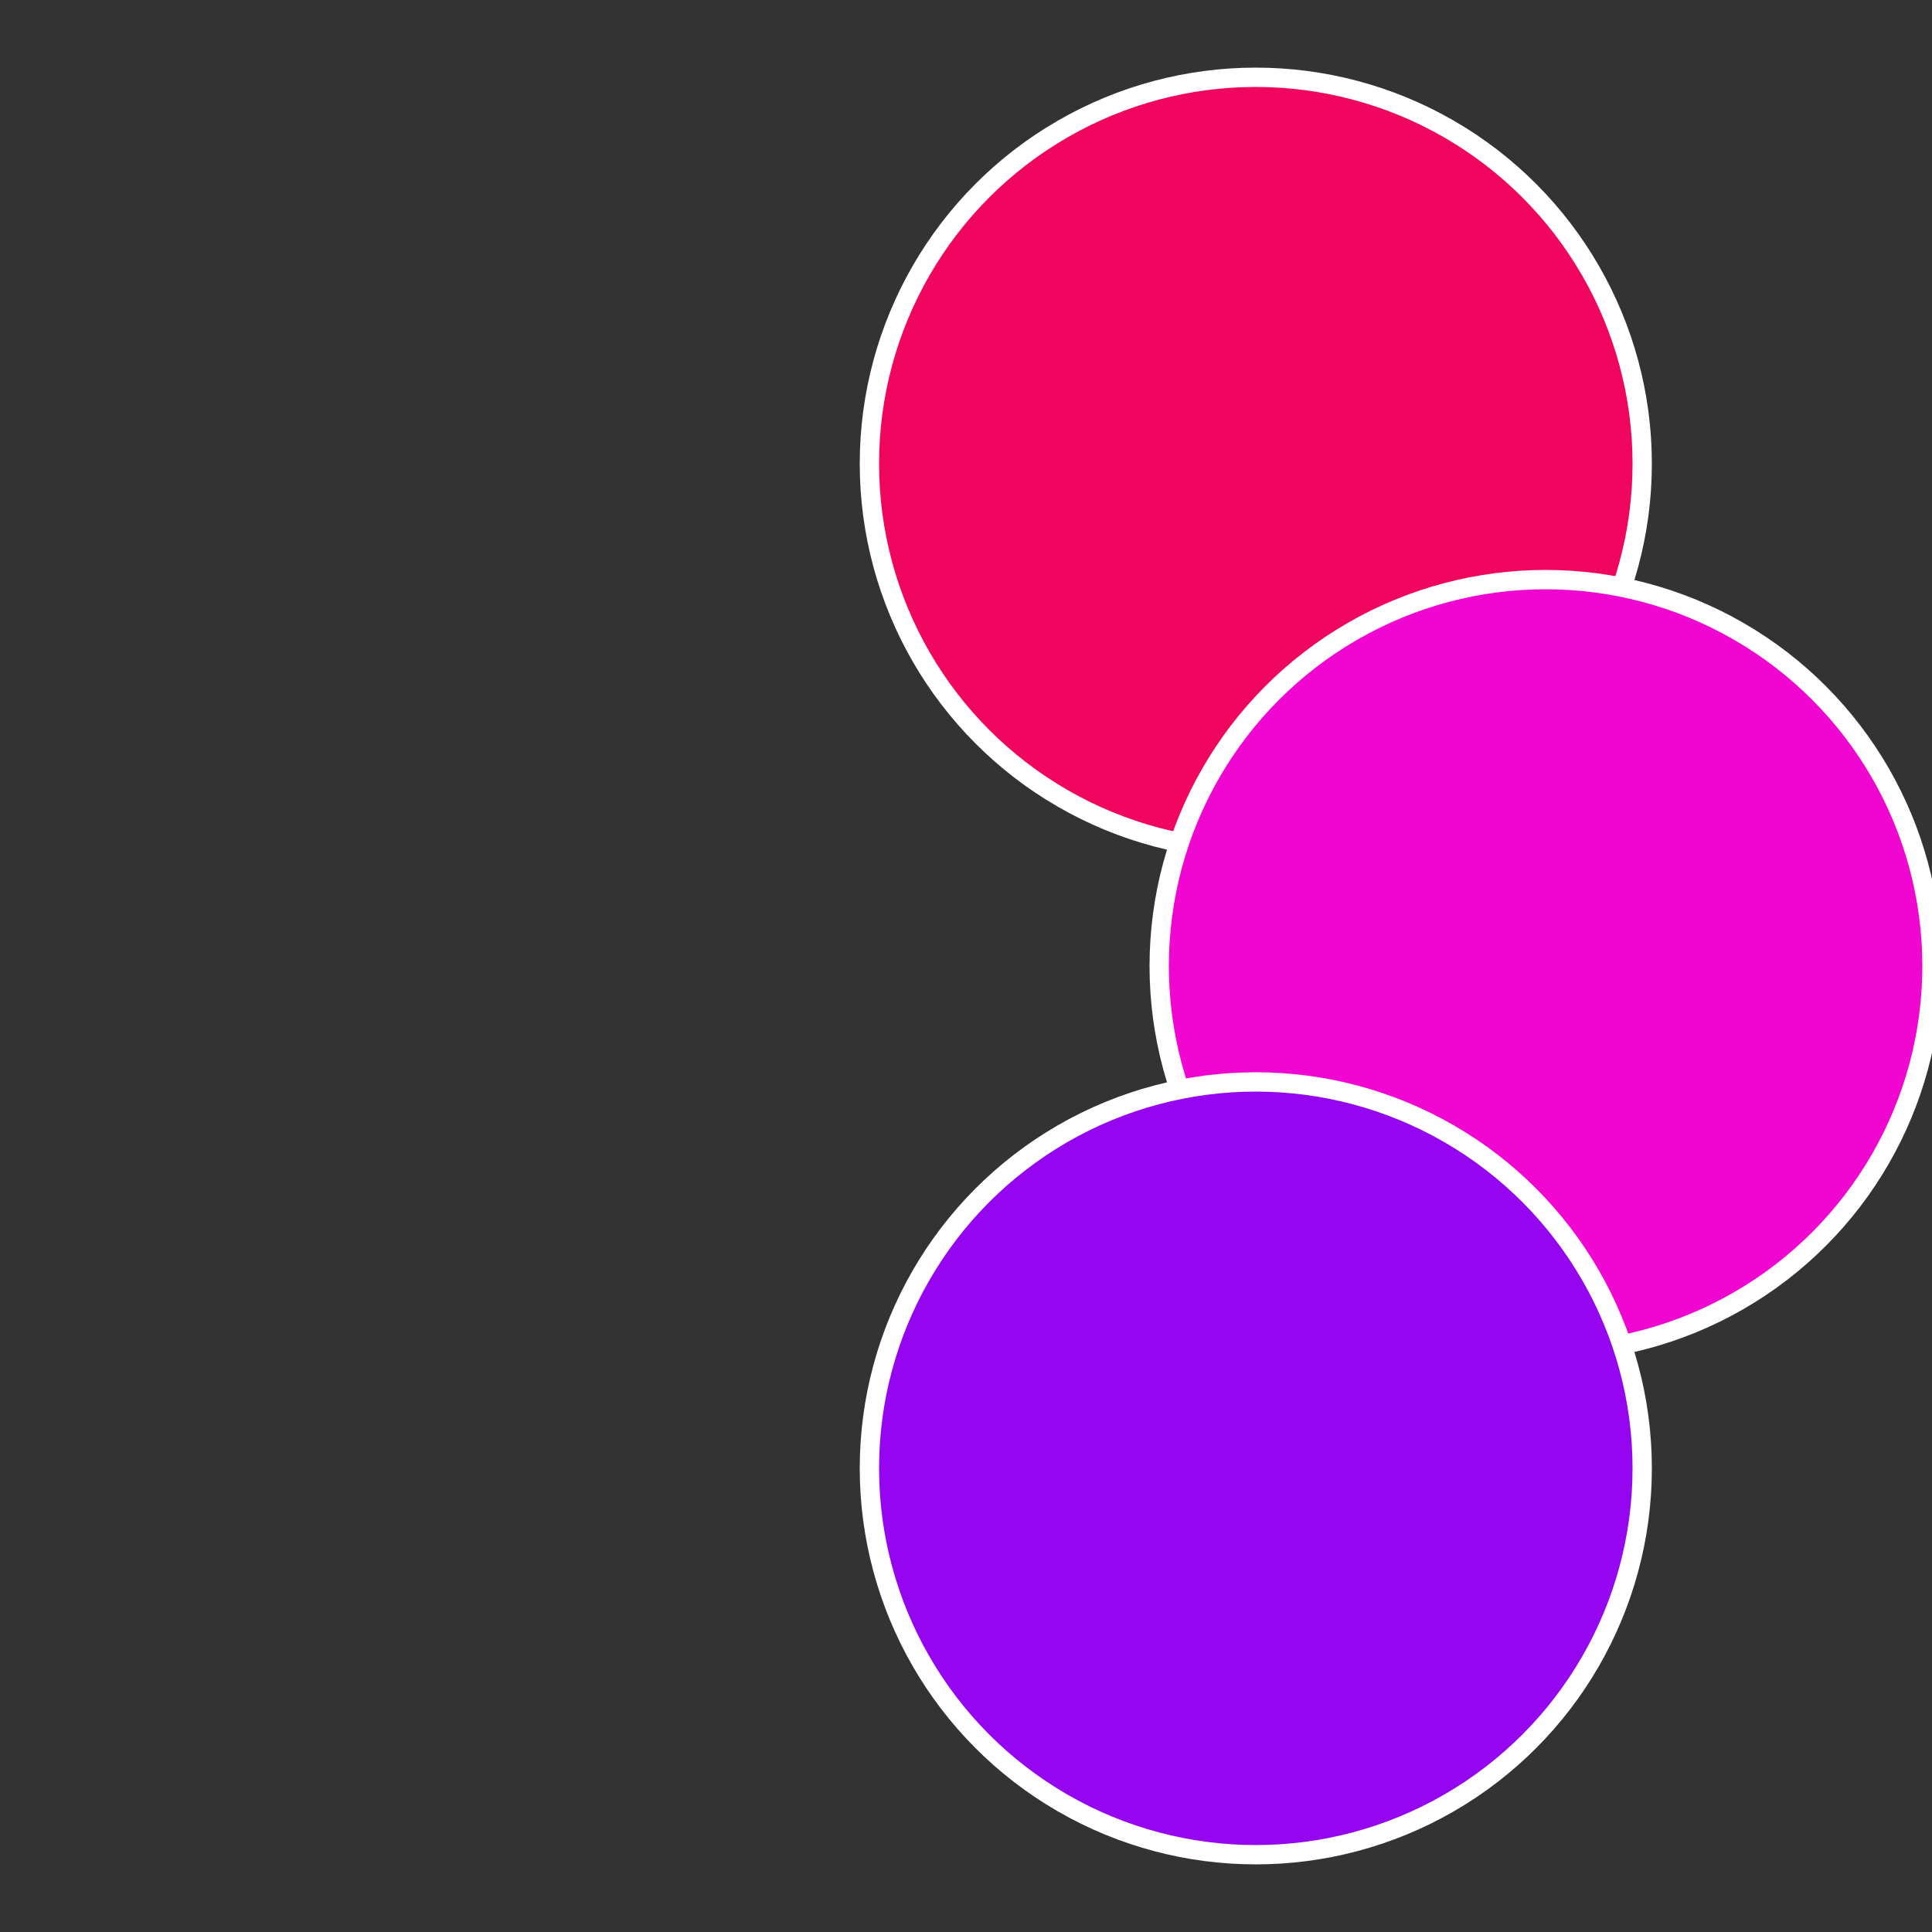 <?xml version="1.0" standalone="no"?>
<svg width="500" height="500" viewBox="-1 -1 2 2" xmlns="http://www.w3.org/2000/svg">
 
                <rect x="-1" y="-1" width="2" height="2" fill="#333333" stroke="none"/>
 
                <circle cx="0.3" cy="-0.52" r="0.4" fill="#f0055f" stroke="#fff" stroke-width="1%" />
             
                <circle cx="0.6" cy="0" r="0.4" fill="#f005d1" stroke="#fff" stroke-width="1%" />
             
                <circle cx="0.3" cy="0.52" r="0.4" fill="#9605f0" stroke="#fff" stroke-width="1%" />
            </svg>
